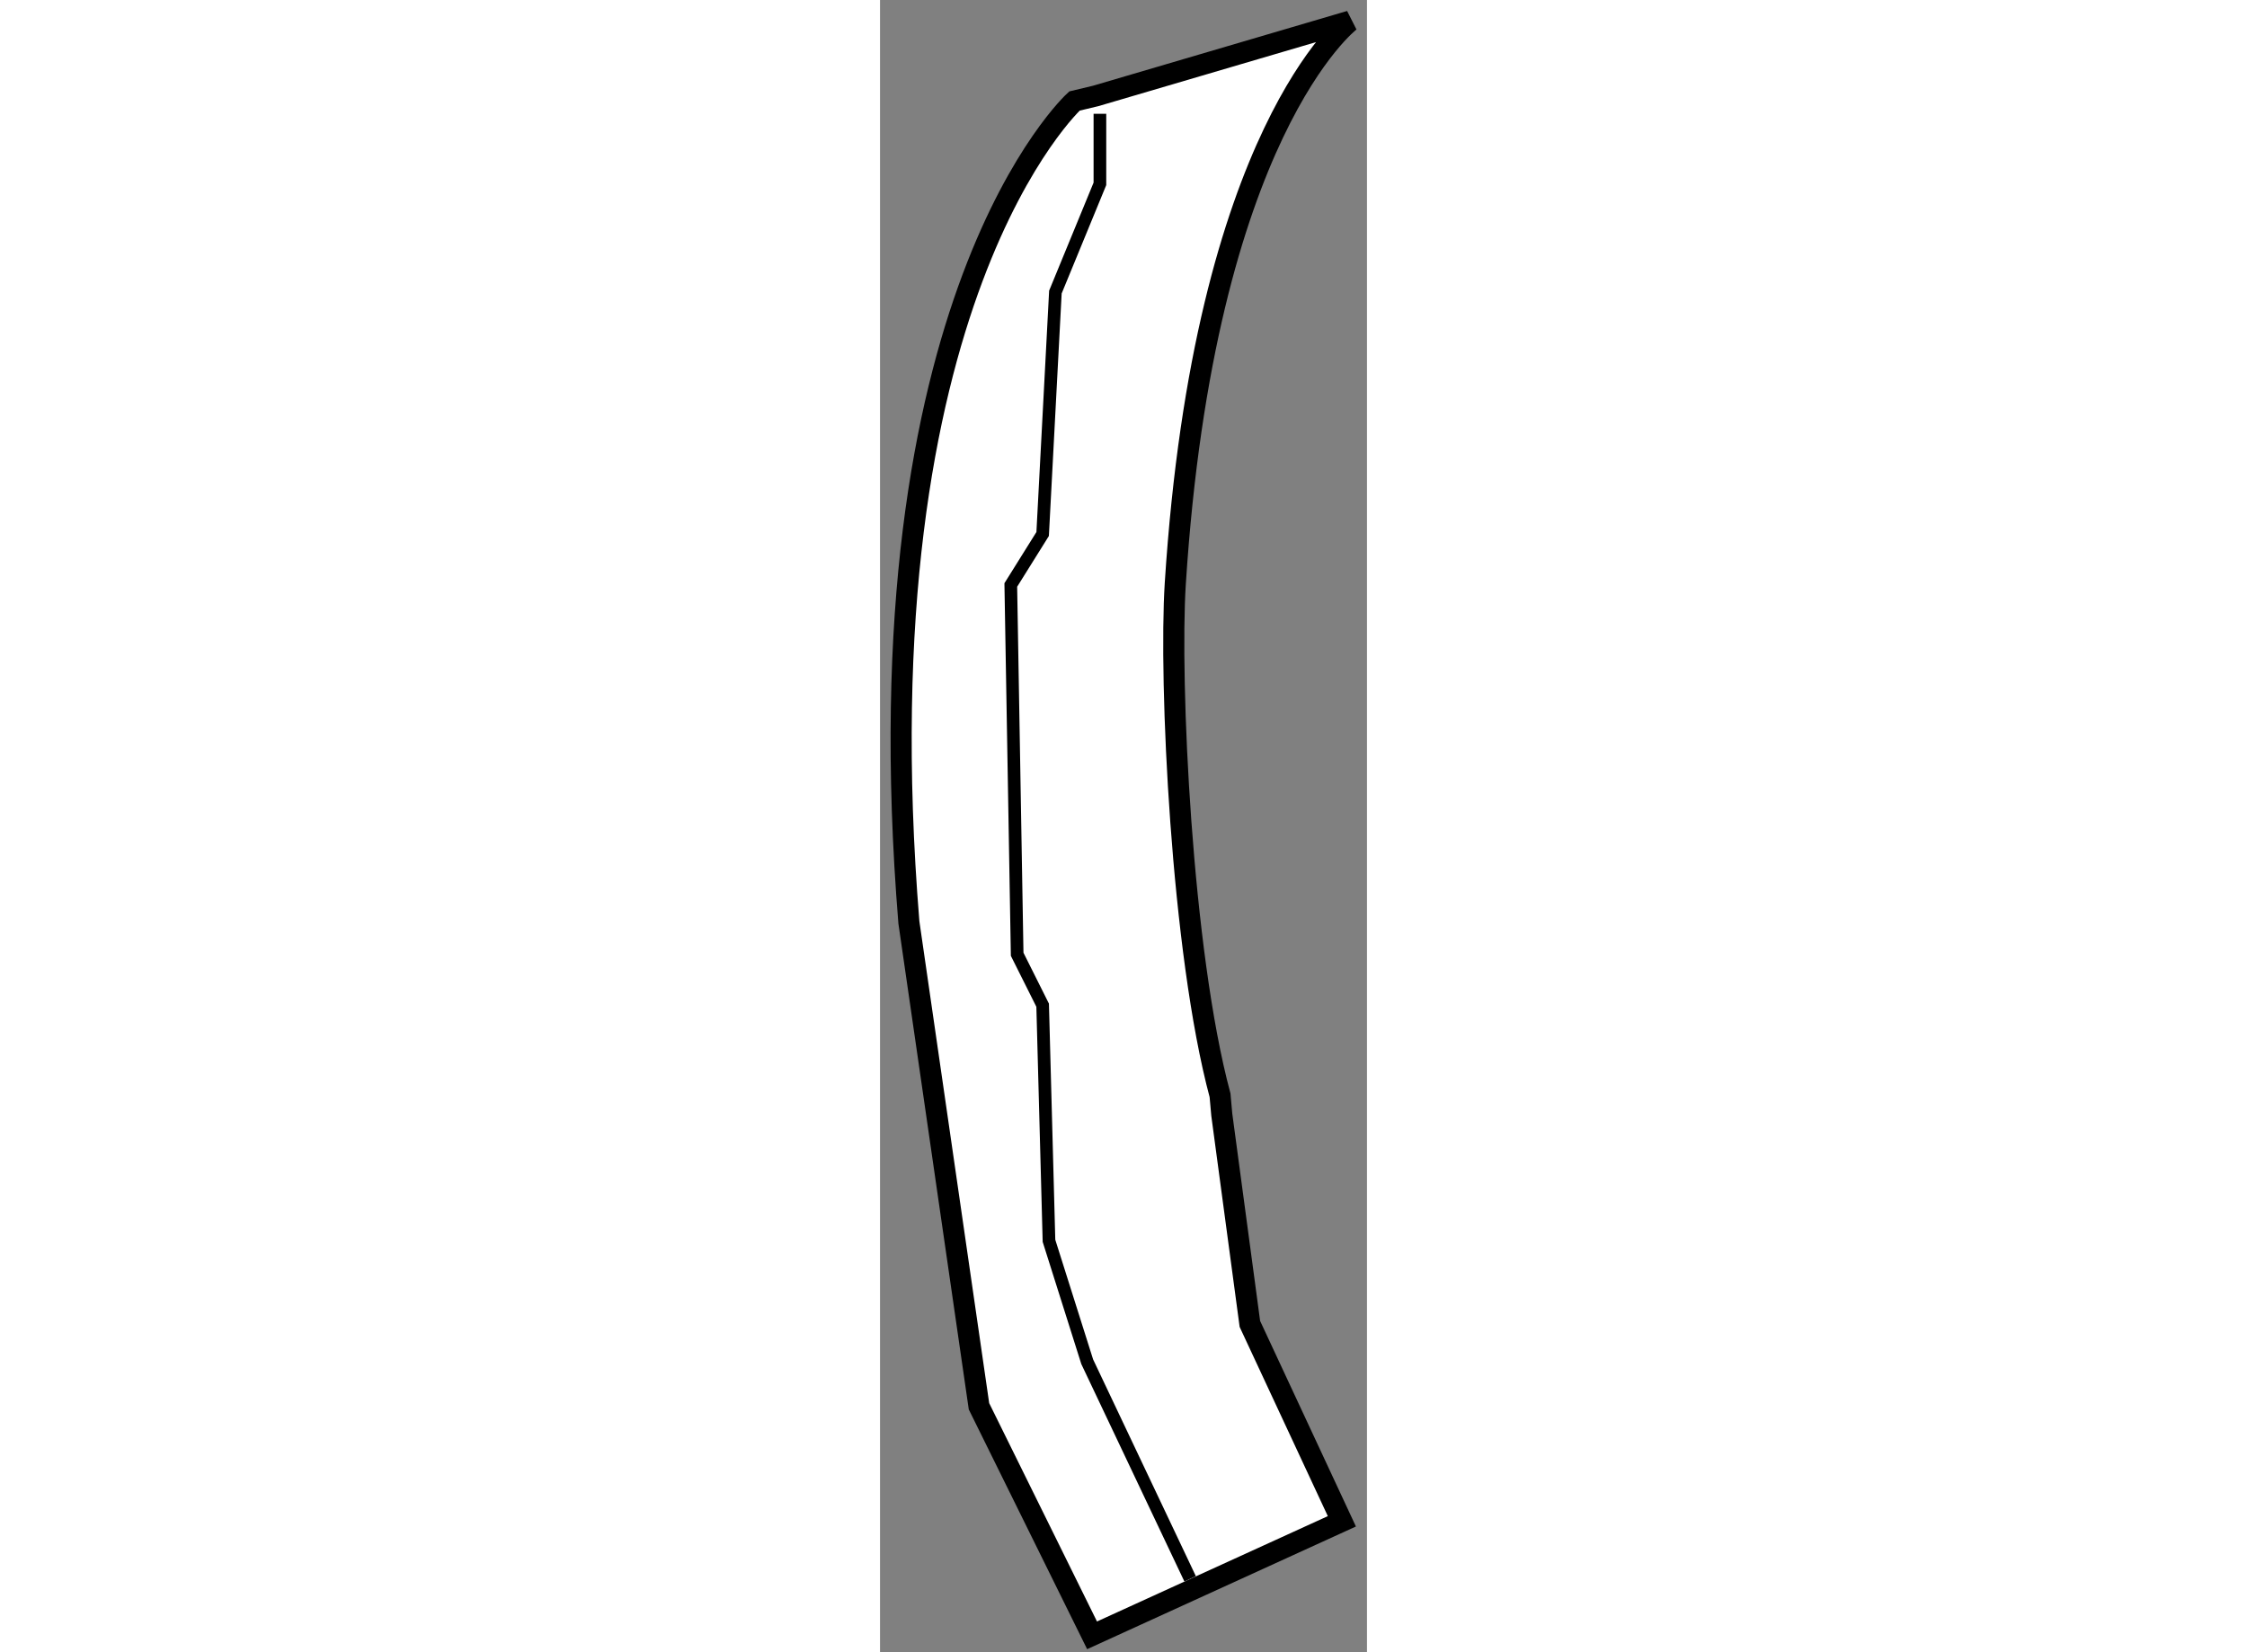 <?xml version="1.0" encoding="utf-8"?>
<!-- Generator: Adobe Illustrator 15.1.0, SVG Export Plug-In . SVG Version: 6.00 Build 0)  -->
<!DOCTYPE svg PUBLIC "-//W3C//DTD SVG 1.1//EN" "http://www.w3.org/Graphics/SVG/1.1/DTD/svg11.dtd">
<svg version="1.1" xmlns="http://www.w3.org/2000/svg" xmlns:xlink="http://www.w3.org/1999/xlink" x="0px" y="0px" width="244.8px"
	 height="180px" viewBox="27.198 60.391 11.54 39.155" enable-background="new 0 0 244.8 180" xml:space="preserve">
	
<rect x="27.198" y="60.391" width="11.54" height="39.155" fill="#808080" stroke="none"/>
	
<g><path fill="#FFFFFF" stroke="#000000" stroke-width="0.5" d="M38.338,60.891c0,0-3.457,2.625-4.143,13.333
			c-0.146,2.299,0.144,8.708,1.061,12.124l0.041,0.459l0.666,4.959l2.18,4.678l-5.92,2.702l-2.68-5.428l-1.661-11.467
			c-1.207-14.788,3.924-19.466,3.924-19.466l0.502-0.12L38.338,60.891z"></path><polyline fill="none" stroke="#000000" stroke-width="0.3" points="32.409,63.088 32.409,64.748 31.354,67.313 31.052,73.046 
			30.297,74.254 30.448,83.006 31.052,84.213 31.202,89.796 32.108,92.662 34.547,97.807 		"></polyline></g>


</svg>